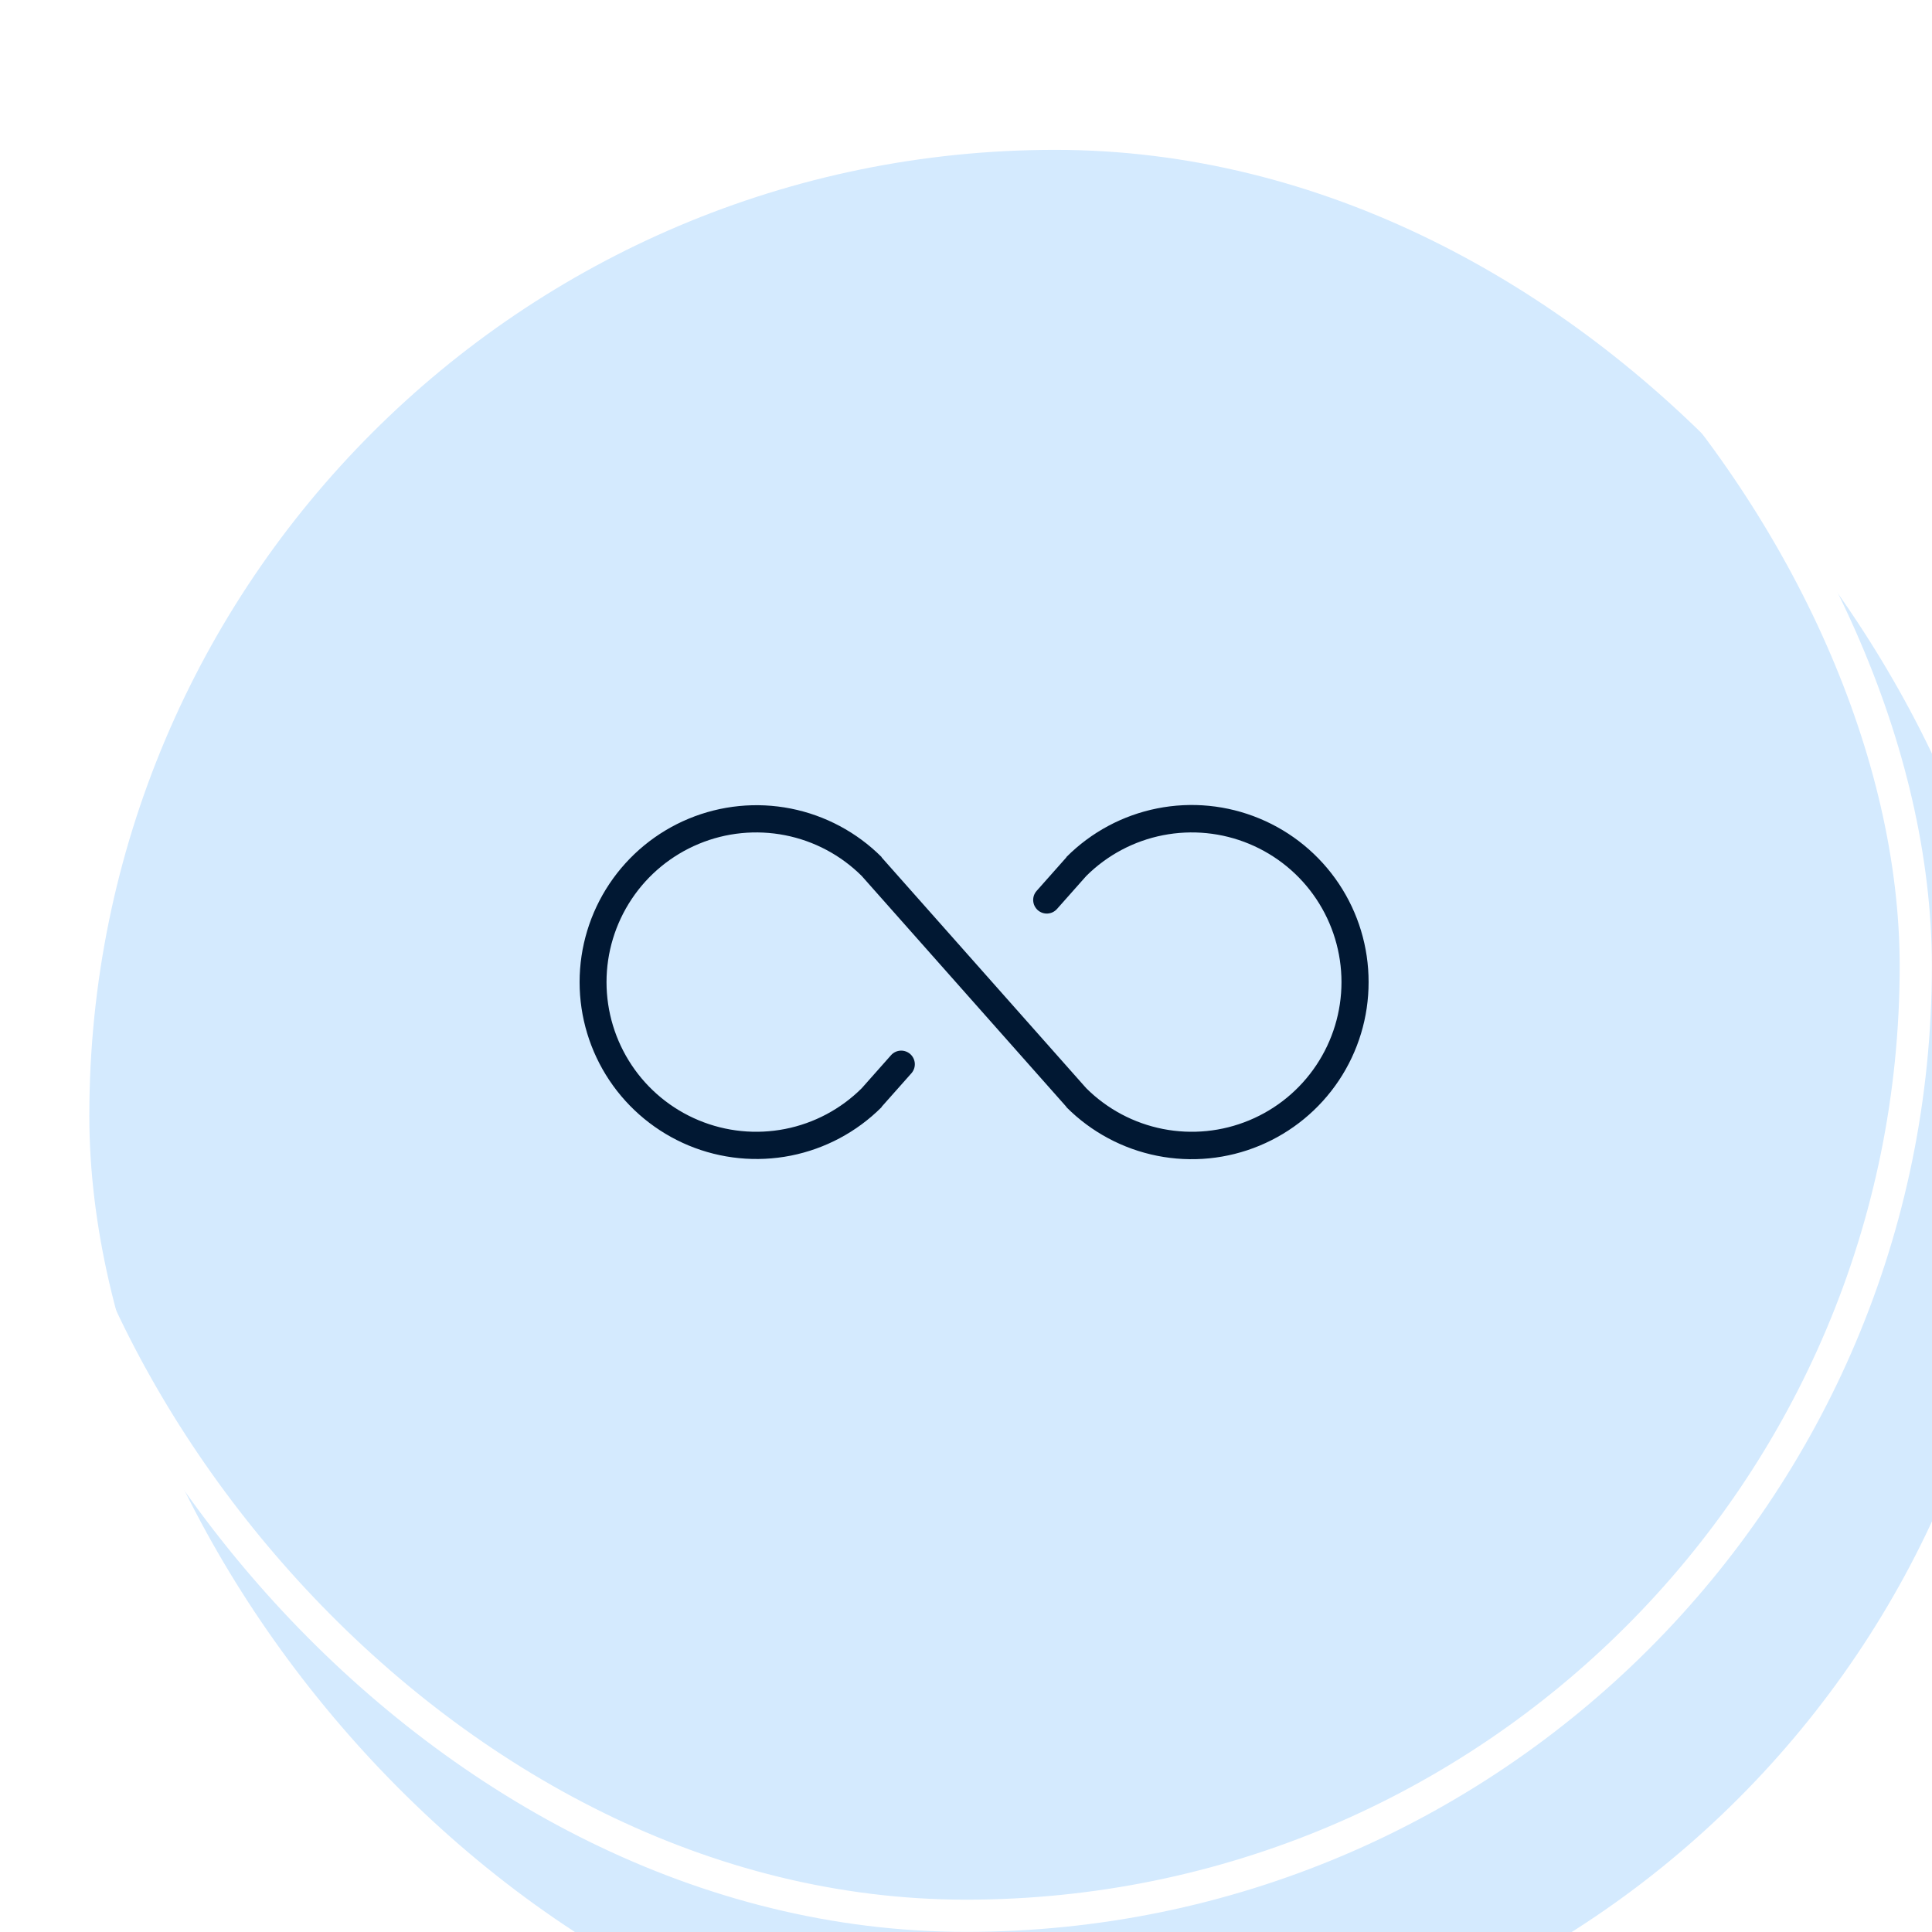 <?xml version="1.0" encoding="UTF-8"?> <svg xmlns="http://www.w3.org/2000/svg" width="60" height="60" viewBox="0 0 60 60" fill="none"> <g filter="url(#filter0_i_657_957)"> <rect y="0.008" width="59.992" height="59.992" rx="29.996" transform="rotate(-0.008 0 0.008)" fill="#D4EAFE"></rect> </g> <rect x="0.5" y="0.508" width="58.992" height="58.992" rx="29.496" transform="rotate(-0.008 0.5 0.508)" stroke="white"></rect> <path d="M42.503 30.5C42.505 31.587 42.183 32.651 41.58 33.555C40.976 34.46 40.117 35.165 39.113 35.581C38.108 35.998 37.003 36.107 35.936 35.894C34.87 35.682 33.89 35.157 33.122 34.388C33.122 34.377 33.111 34.377 33.111 34.367L26.762 27.204C26.111 26.556 25.283 26.116 24.382 25.939C23.481 25.762 22.547 25.855 21.7 26.208C20.852 26.561 20.127 27.156 19.618 27.92C19.108 28.684 18.836 29.582 18.836 30.5C18.836 31.418 19.108 32.316 19.618 33.08C20.127 33.844 20.852 34.44 21.7 34.792C22.547 35.145 23.481 35.238 24.382 35.061C25.283 34.884 26.111 34.444 26.762 33.796L27.671 32.771C27.745 32.687 27.849 32.636 27.962 32.629C28.073 32.622 28.183 32.66 28.268 32.734C28.352 32.809 28.403 32.913 28.41 33.025C28.417 33.137 28.379 33.247 28.305 33.331L27.385 34.367C27.385 34.377 27.375 34.377 27.375 34.388C26.606 35.155 25.627 35.677 24.562 35.889C23.497 36.1 22.392 35.991 21.389 35.575C20.386 35.158 19.528 34.454 18.925 33.551C18.322 32.648 18 31.586 18 30.5C18 29.414 18.322 28.352 18.925 27.449C19.528 26.546 20.386 25.841 21.389 25.425C22.392 25.009 23.497 24.9 24.562 25.111C25.627 25.323 26.606 25.845 27.375 26.612C27.375 26.623 27.385 26.623 27.385 26.633L33.735 33.796C34.386 34.444 35.214 34.884 36.115 35.061C37.016 35.238 37.949 35.145 38.797 34.792C39.645 34.44 40.37 33.844 40.879 33.08C41.389 32.316 41.661 31.418 41.661 30.5C41.661 29.582 41.389 28.684 40.879 27.92C40.37 27.156 39.645 26.561 38.797 26.208C37.949 25.855 37.016 25.762 36.115 25.939C35.214 26.116 34.386 26.556 33.735 27.204L32.826 28.229C32.789 28.27 32.745 28.304 32.695 28.329C32.645 28.353 32.591 28.367 32.535 28.371C32.48 28.374 32.424 28.367 32.372 28.349C32.319 28.331 32.271 28.302 32.229 28.266C32.188 28.229 32.154 28.184 32.129 28.134C32.105 28.084 32.091 28.03 32.087 27.975C32.084 27.919 32.091 27.864 32.109 27.811C32.127 27.759 32.156 27.71 32.192 27.669L33.111 26.633C33.111 26.623 33.122 26.623 33.122 26.612C33.89 25.843 34.87 25.318 35.936 25.106C37.003 24.893 38.108 25.002 39.113 25.419C40.117 25.835 40.976 26.54 41.58 27.445C42.183 28.349 42.505 29.413 42.503 30.5Z" fill="#011833"></path> <defs> <filter id="filter0_i_657_957" x="0.004" y="0.004" width="62.761" height="64.642" filterUnits="userSpaceOnUse" color-interpolation-filters="sRGB"> <feFlood flood-opacity="0" result="BackgroundImageFix"></feFlood> <feBlend mode="normal" in="SourceGraphic" in2="BackgroundImageFix" result="shape"></feBlend> <feColorMatrix in="SourceAlpha" type="matrix" values="0 0 0 0 0 0 0 0 0 0 0 0 0 0 0 0 0 0 127 0" result="hardAlpha"></feColorMatrix> <feOffset dx="2.77" dy="4.65"></feOffset> <feGaussianBlur stdDeviation="4.634"></feGaussianBlur> <feComposite in2="hardAlpha" operator="arithmetic" k2="-1" k3="1"></feComposite> <feColorMatrix type="matrix" values="0 0 0 0 0.366 0 0 0 0 0.525 0 0 0 0 0.762 0 0 0 0.12 0"></feColorMatrix> <feBlend mode="normal" in2="shape" result="effect1_innerShadow_657_957"></feBlend> </filter> </defs> </svg> 
